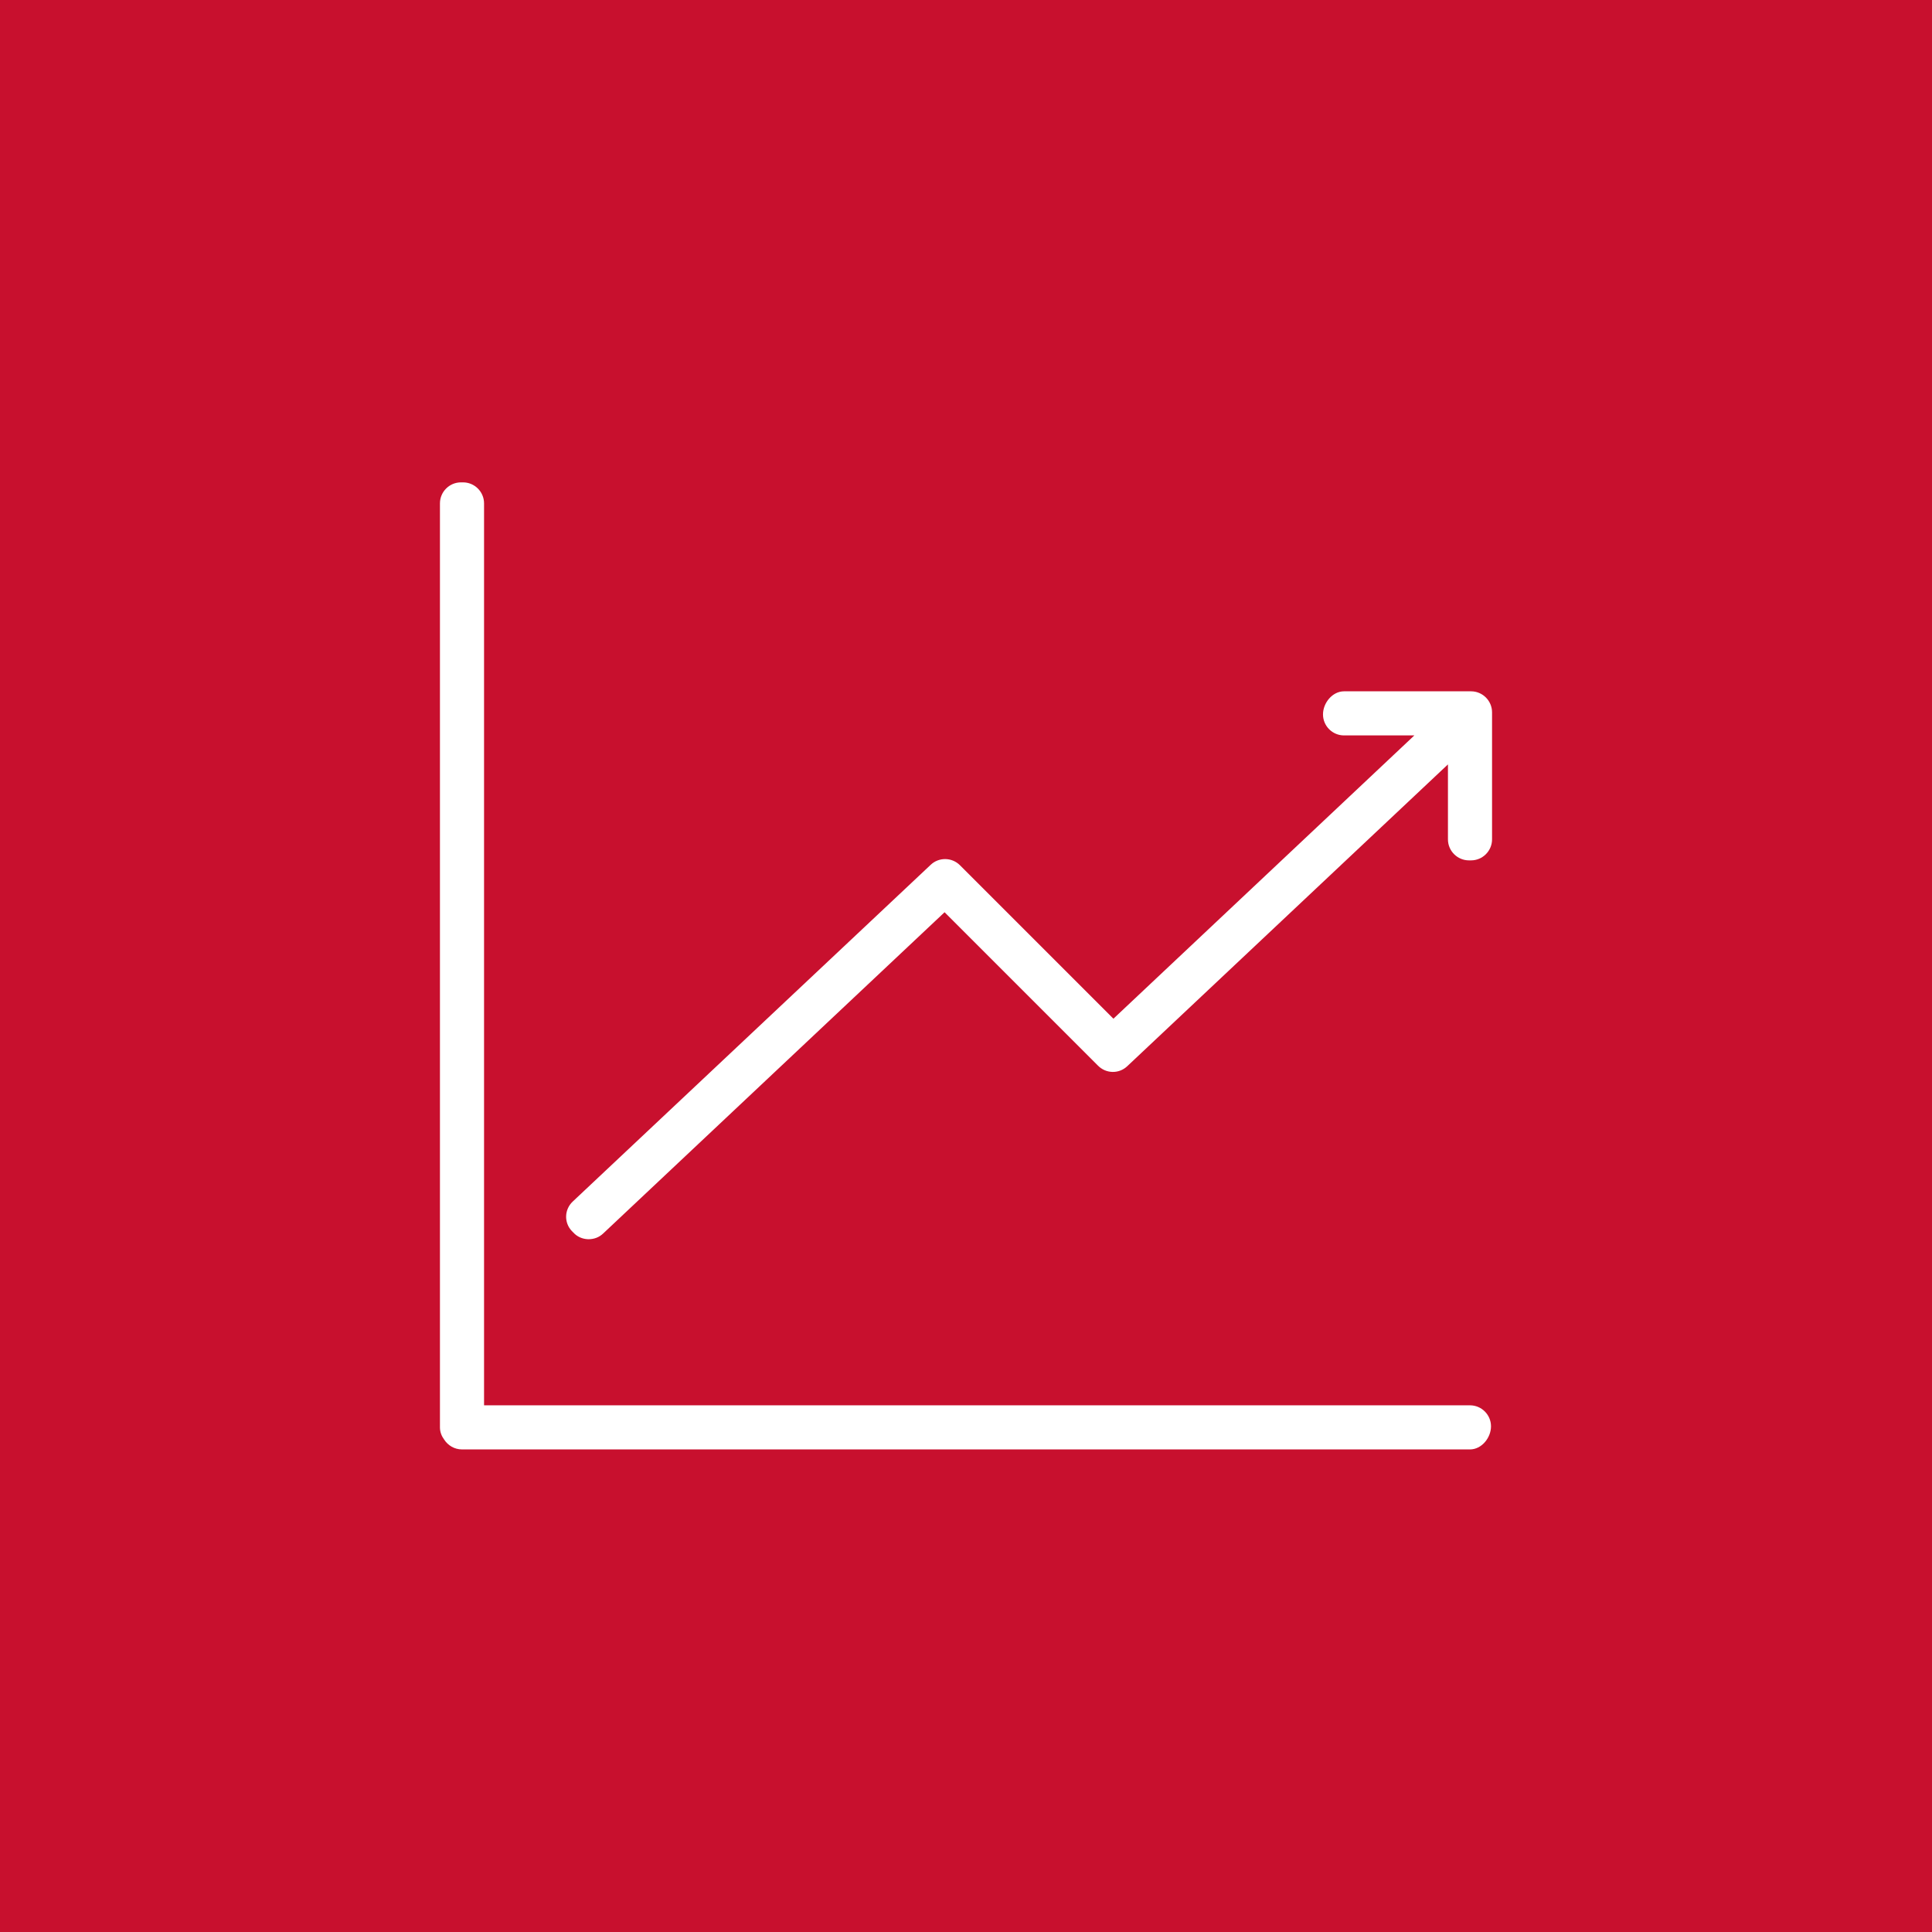 <?xml version="1.0" encoding="utf-8"?>
<!-- Generator: Adobe Illustrator 25.4.1, SVG Export Plug-In . SVG Version: 6.00 Build 0)  -->
<svg version="1.1" id="Layer_1" xmlns="http://www.w3.org/2000/svg" xmlns:xlink="http://www.w3.org/1999/xlink" x="0px" y="0px"
	 viewBox="0 0 92 92" style="enable-background:new 0 0 92 92;" xml:space="preserve">
<style type="text/css">
	.st0{fill:#C8102E;}
	.st1{fill:#FFFFFF;}
	.st2{clip-path:url(#SVGID_00000085218667502351476240000015710971568679792318_);}
	.st3{clip-path:url(#SVGID_00000075136181113710832190000003767484873981130677_);}
	.st4{clip-path:url(#SVGID_00000131355287961150779670000012981221489331250822_);}
	.st5{clip-path:url(#SVGID_00000150081559243859907920000016780849152744407720_);}
	.st6{clip-path:url(#SVGID_00000081632004454087240970000010946755626891435948_);}
	.st7{clip-path:url(#SVGID_00000176730469776705928830000002637636998823825071_);}
	.st8{clip-path:url(#SVGID_00000099622017123490195050000006319808478107094431_);}
	.st9{clip-path:url(#SVGID_00000088812240263833573560000012985646975837418678_);}
	.st10{clip-path:url(#SVGID_00000105388721933990962410000011992015641235881886_);}
	.st11{clip-path:url(#SVGID_00000083074056456668302960000013142055085635659408_);}
	.st12{clip-path:url(#SVGID_00000141425652641820037660000018273939634869586609_);}
	.st13{clip-path:url(#SVGID_00000018949376058311670610000017801217795071128216_);}
	.st14{clip-path:url(#SVGID_00000088131968016111064710000015288047224637133491_);}
	.st15{clip-path:url(#SVGID_00000122679030706396017210000000178581062215479729_);}
	.st16{clip-path:url(#SVGID_00000178201870153648838920000002814839410462997692_);}
	.st17{clip-path:url(#SVGID_00000134929723009406853480000000965473470901424050_);}
</style>
<rect x="-486.18" y="-103.08" class="st0" width="968.52" height="968.52"/>
<g>
	<g>
		<g>
			<path class="st1" d="M28.03,59.01c-0.01,0-0.02,0-0.03,0c-0.27-0.01-0.52-0.12-0.7-0.32l-0.07-0.07
				c-0.38-0.4-0.36-1.03,0.05-1.41l17.04-16.03c0.39-0.37,1.01-0.36,1.39,0.02l7.31,7.31l14.33-13.49H64c-0.55,0-1-0.45-1-1
				s0.45-1.1,1-1.1h6.05c0.55,0,1,0.45,1,1v6.05c0,0.55-0.45,1-1,1h-0.1c-0.55,0-1-0.45-1-1v-3.57L53.68,50.77
				c-0.4,0.38-1.02,0.36-1.4-0.03l-7.3-7.3l-16.26,15.3C28.53,58.92,28.29,59.01,28.03,59.01z"/>
		</g>
	</g>
	<g>
		<g>
			<path class="st1" d="M70,69.02H22c-0.36,0-0.67-0.19-0.85-0.47c-0.12-0.16-0.2-0.36-0.2-0.58v-44c0-0.55,0.45-1,1-1h0.1
				c0.55,0,1,0.45,1,1v42.95H70c0.55,0,1,0.45,1,1S70.55,69.02,70,69.02z"/>
		</g>
	</g>
</g>
</svg>
